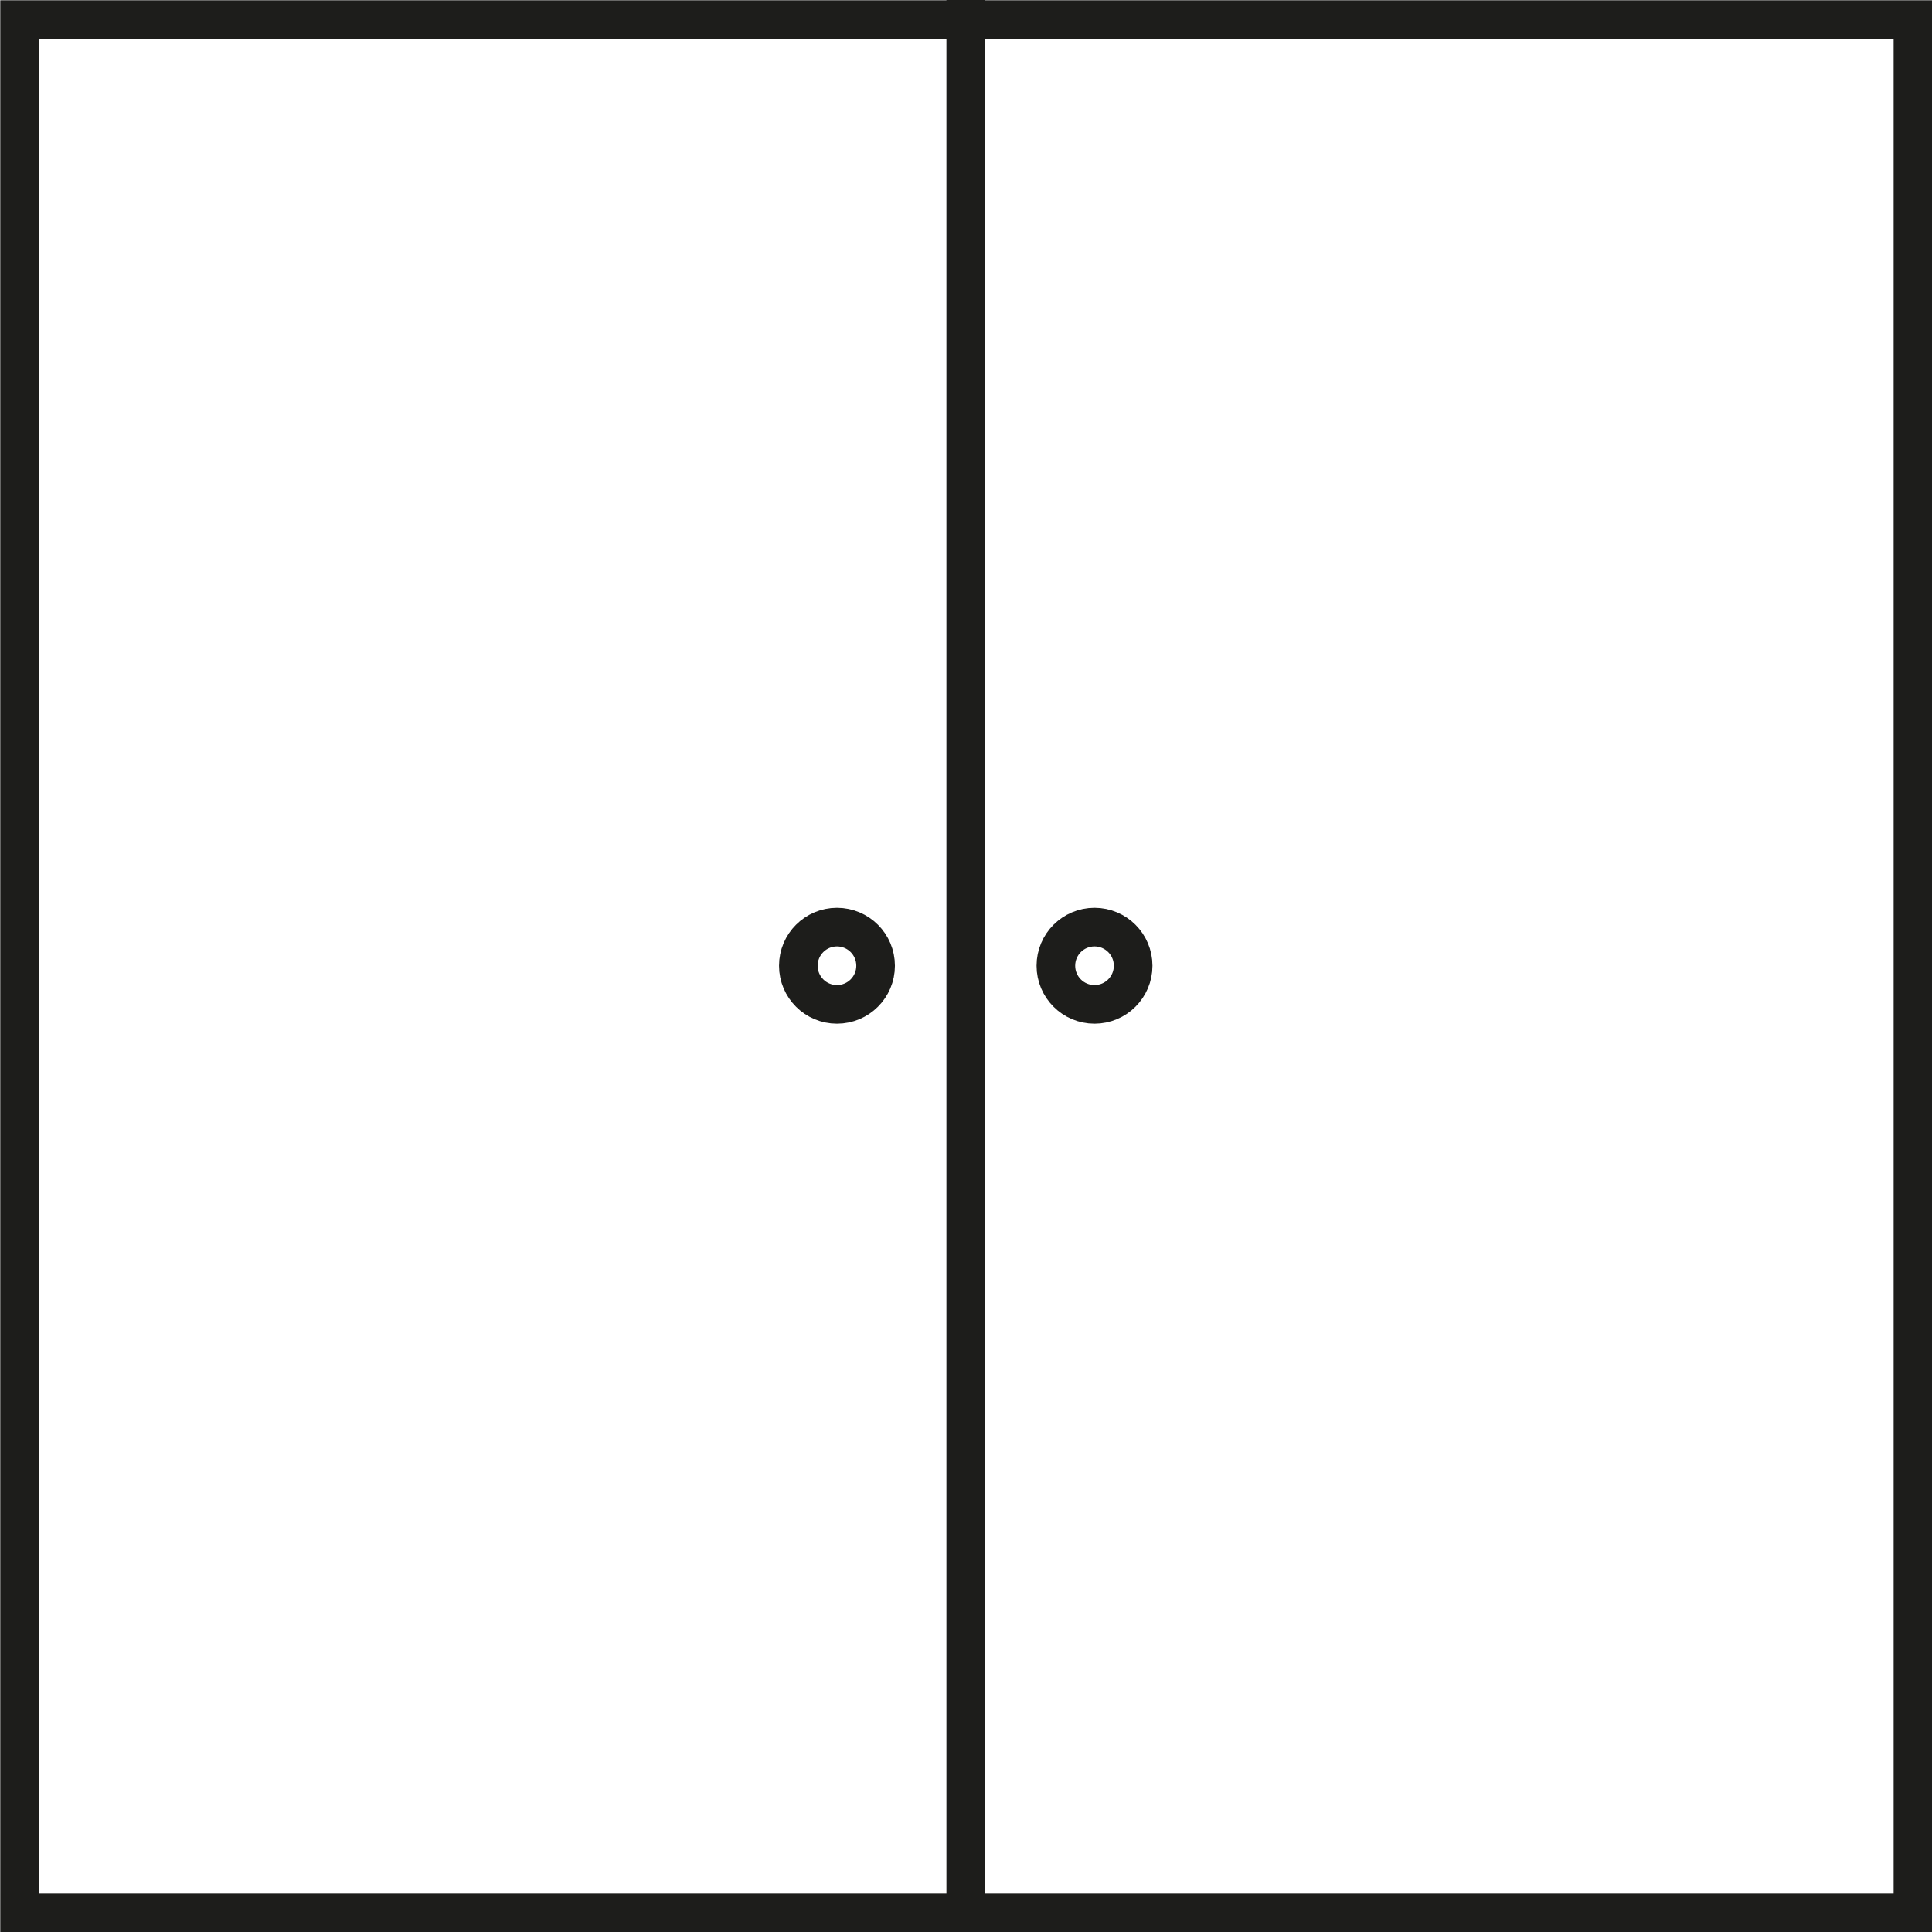 <?xml version="1.0" encoding="UTF-8"?>
<svg id="Layer_1" data-name="Layer 1" xmlns="http://www.w3.org/2000/svg" xmlns:xlink="http://www.w3.org/1999/xlink" viewBox="0 0 37.51 37.51">
  <defs>
    <style>
      .cls-1 {
        clip-path: url(#clippath);
      }

      .cls-2 {
        stroke-width: 0px;
      }

      .cls-2, .cls-3 {
        fill: none;
      }

      .cls-3 {
        stroke: #1d1d1b;
        stroke-width: .75px;
      }
    </style>
    <clipPath id="clippath">
      <rect class="cls-2" y="0" width="37.51" height="37.51"/>
    </clipPath>
  </defs>
  <g class="cls-1">
    <rect class="cls-3" x=".38" y=".38" width="36.76" height="36.76"/>
    <line class="cls-3" x1="18.75" x2="18.75" y2="37.51"/>
  </g>
  <g>
    <circle class="cls-3" cx="21.25" cy="18.75" r=".75"/>
    <circle class="cls-3" cx="16.25" cy="18.75" r=".75"/>
  </g>
</svg>